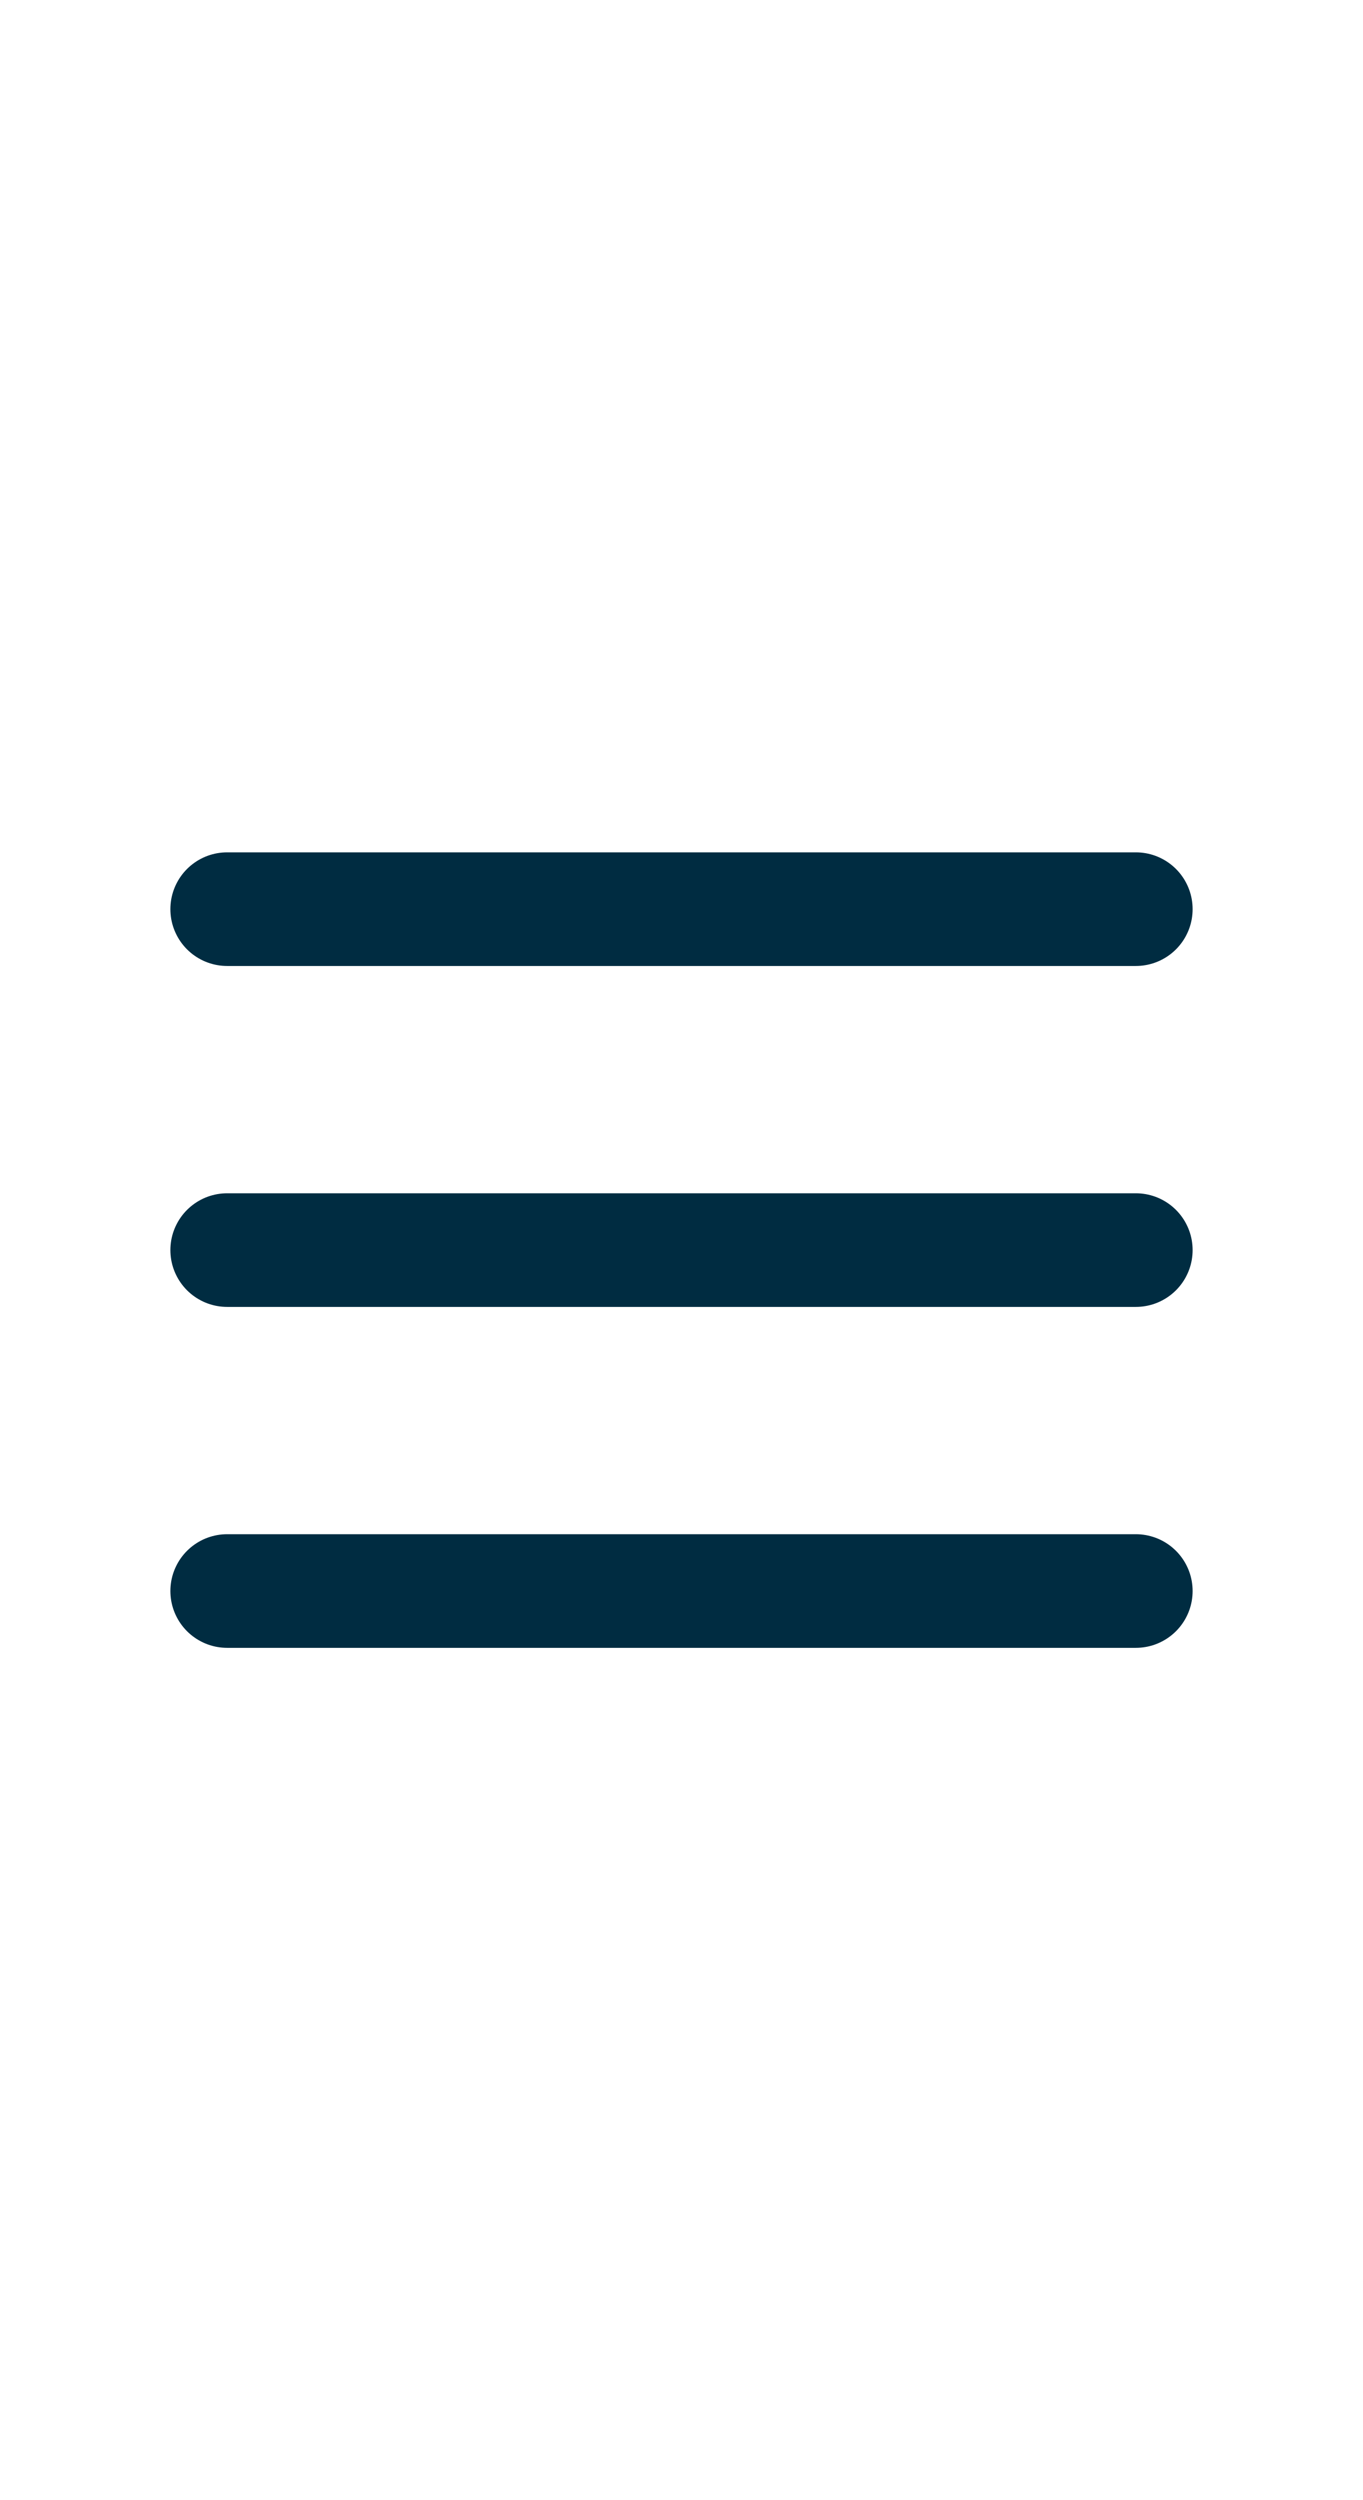 <svg xmlns="http://www.w3.org/2000/svg" width="24" height="44" viewBox="0 0 24 44" fill="none">
<path d="M4 16H20M4 22H20M4 28H20" stroke="#002C41" stroke-width="2" stroke-linecap="round" stroke-linejoin="round"/>
</svg>